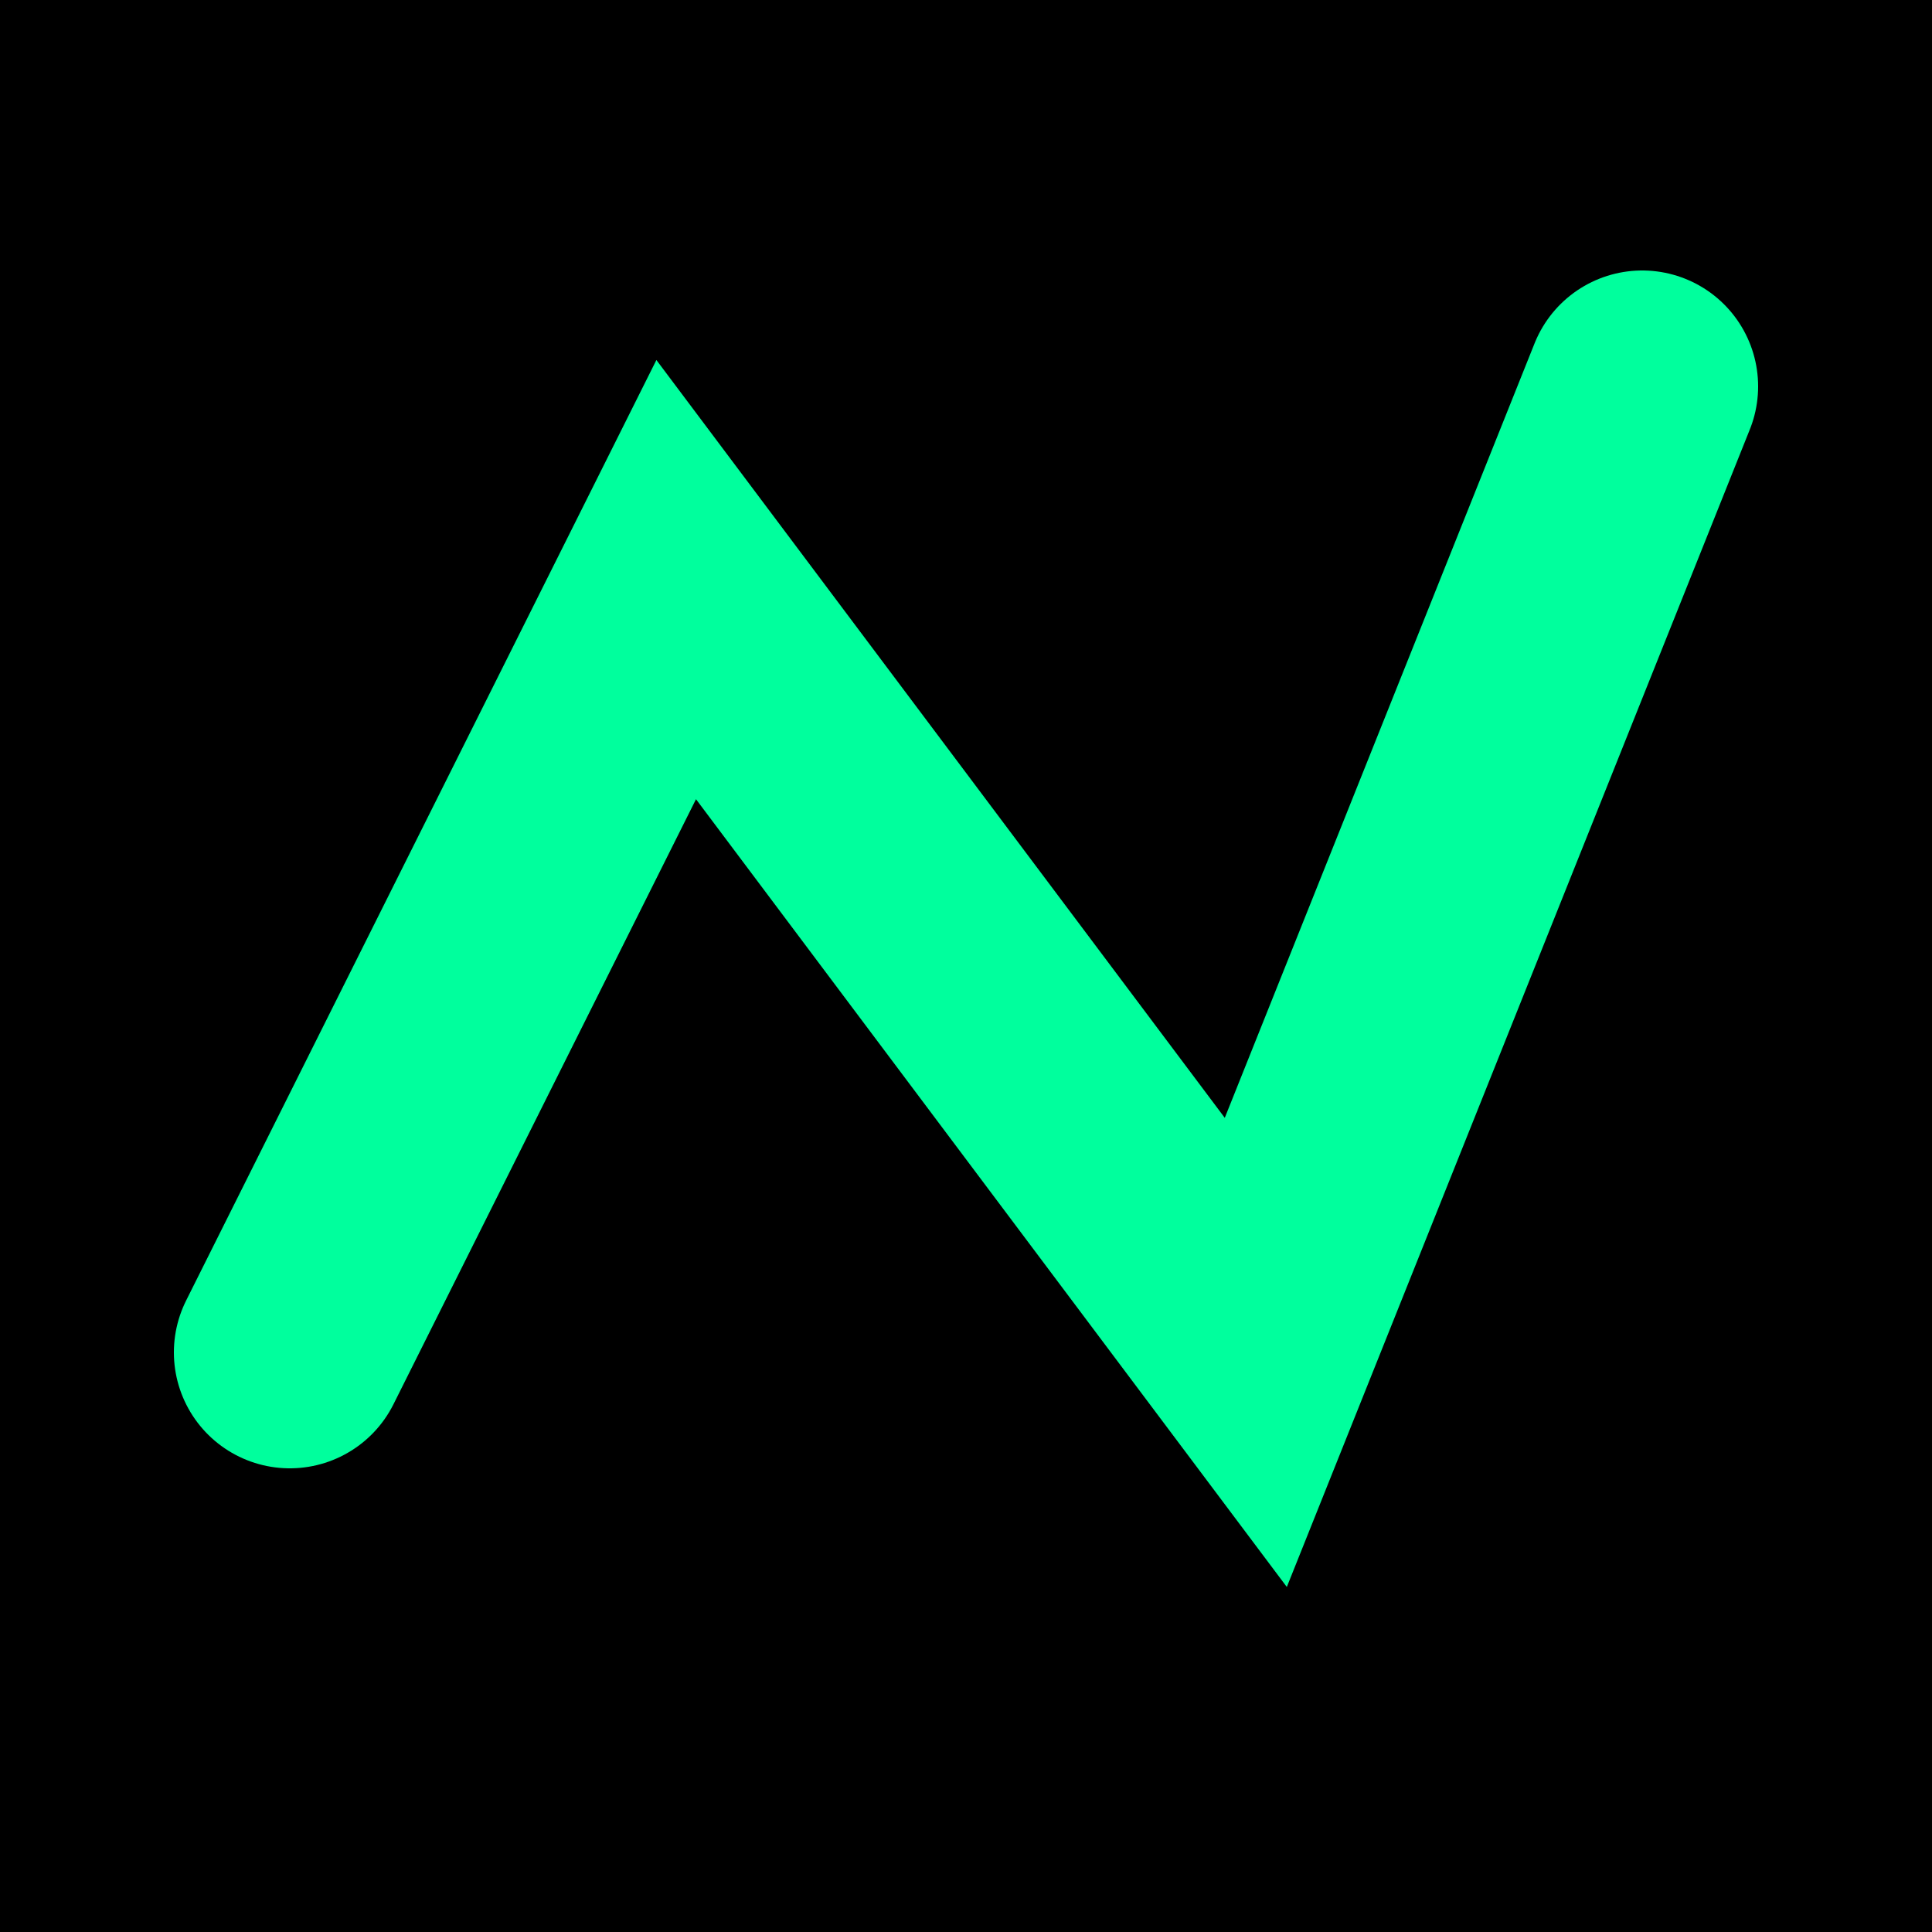 <?xml version="1.0" encoding="UTF-8"?>
<svg xmlns="http://www.w3.org/2000/svg" viewBox="0 0 100 100" width="300" height="300" preserveAspectRatio="xMidYMid meet">
  <rect width="100%" height="100%" fill="black"></rect>
  <path d="M15 70 L35 30 L65 70 L85 20" stroke="#00FF9D" stroke-width="12" stroke-linecap="round" fill="none"></path>
</svg>
